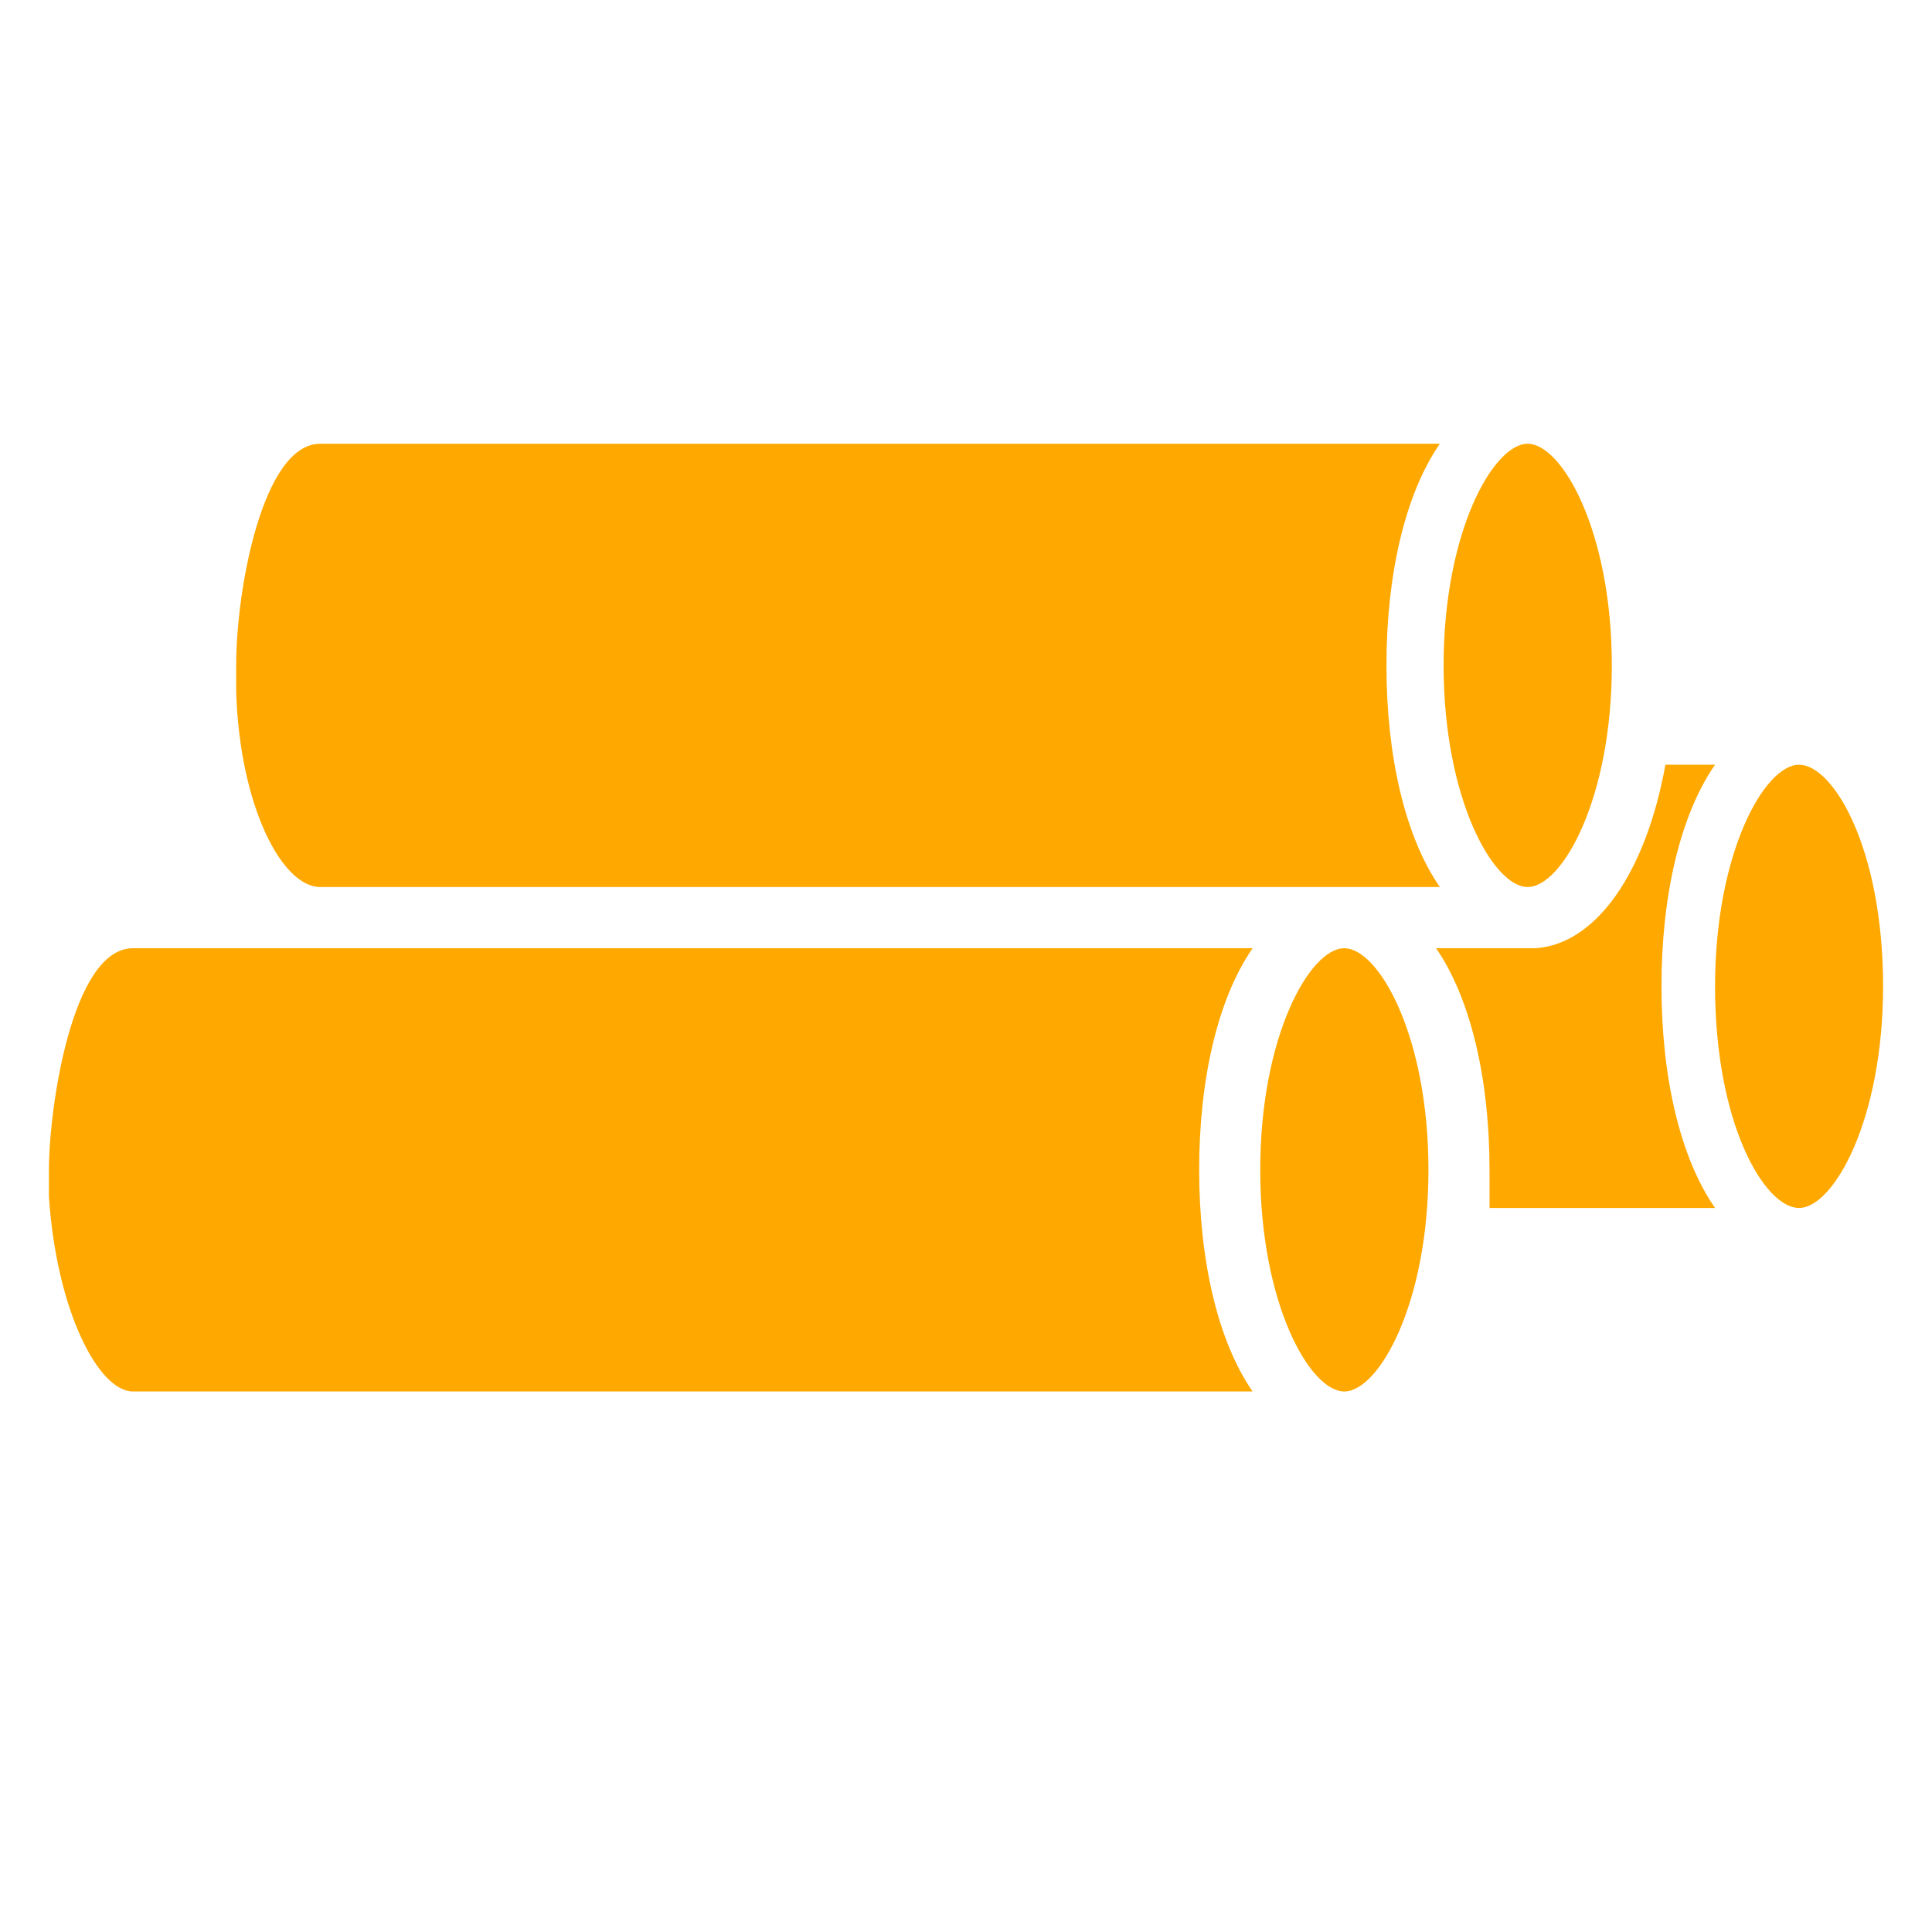<svg xmlns="http://www.w3.org/2000/svg" xmlns:xlink="http://www.w3.org/1999/xlink" width="200" zoomAndPan="magnify" viewBox="0 0 150 157.92" height="200" preserveAspectRatio="xMidYMid meet" version="1.2"><defs><clipPath id="5ac1a8ce34"><path d="M 0.039 77.176 L 98.852 77.176 L 98.852 113.738 L 0.039 113.738 Z M 0.039 77.176 "/></clipPath><clipPath id="8363d328f7"><path d="M 99 77.176 L 113 77.176 L 113 113.738 L 99 113.738 Z M 99 77.176 "/></clipPath><clipPath id="27667c0f1c"><path d="M 136 62 L 149.961 62 L 149.961 99 L 136 99 Z M 136 62 "/></clipPath></defs><g id="413bb50665"><g clip-rule="nonzero" clip-path="url(#5ac1a8ce34)"><path style=" stroke:none;fill-rule:nonzero;fill:#ffa800;fill-opacity:1;" d="M 6.906 77.508 C 1.914 77.508 0.039 90.621 0.039 95.625 L 0.039 97.809 C 0.664 107.176 4.098 113.738 6.906 113.738 L 98.426 113.738 C 95.617 109.68 94.059 103.117 94.059 95.625 C 94.059 88.117 95.617 81.57 98.426 77.508 L 6.906 77.508 "/></g><g clip-rule="nonzero" clip-path="url(#8363d328f7)"><path style=" stroke:none;fill-rule:nonzero;fill:#ffa800;fill-opacity:1;" d="M 105.918 77.508 C 103.109 77.508 99.051 84.684 99.051 95.625 C 99.051 106.551 103.109 113.738 105.918 113.738 C 108.742 113.738 112.801 106.551 112.801 95.625 C 112.801 84.684 108.742 77.508 105.918 77.508 "/></g><path style=" stroke:none;fill-rule:nonzero;fill:#ffa800;fill-opacity:1;" d="M 22.211 72.504 L 113.73 72.504 C 110.922 68.445 109.367 61.883 109.367 54.391 C 109.367 46.898 110.922 40.336 113.73 36.273 L 22.211 36.273 C 17.527 36.273 15.344 48.148 15.344 54.391 L 15.344 56.574 C 15.652 65.941 19.098 72.504 22.211 72.504 "/><path style=" stroke:none;fill-rule:nonzero;fill:#ffa800;fill-opacity:1;" d="M 120.906 72.504 C 123.727 72.504 127.789 65.316 127.789 54.391 C 127.789 43.461 123.727 36.273 120.906 36.273 C 118.109 36.273 114.039 43.461 114.039 54.391 C 114.039 65.316 118.109 72.504 120.906 72.504 "/><path style=" stroke:none;fill-rule:nonzero;fill:#ffa800;fill-opacity:1;" d="M 132.168 62.508 C 130.598 71.254 126.535 77.191 121.531 77.508 L 113.426 77.508 C 116.223 81.57 117.793 88.117 117.793 95.625 L 117.793 98.738 L 136.227 98.738 C 133.406 94.68 131.848 88.133 131.848 80.625 C 131.848 73.129 133.406 66.57 136.227 62.508 L 132.168 62.508 "/><g clip-rule="nonzero" clip-path="url(#27667c0f1c)"><path style=" stroke:none;fill-rule:nonzero;fill:#ffa800;fill-opacity:1;" d="M 143.094 62.508 C 140.273 62.508 136.227 69.695 136.227 80.625 C 136.227 91.871 140.273 98.738 143.094 98.738 C 145.902 98.738 149.961 91.566 149.961 80.625 C 149.961 69.379 145.902 62.508 143.094 62.508 "/></g></g></svg>